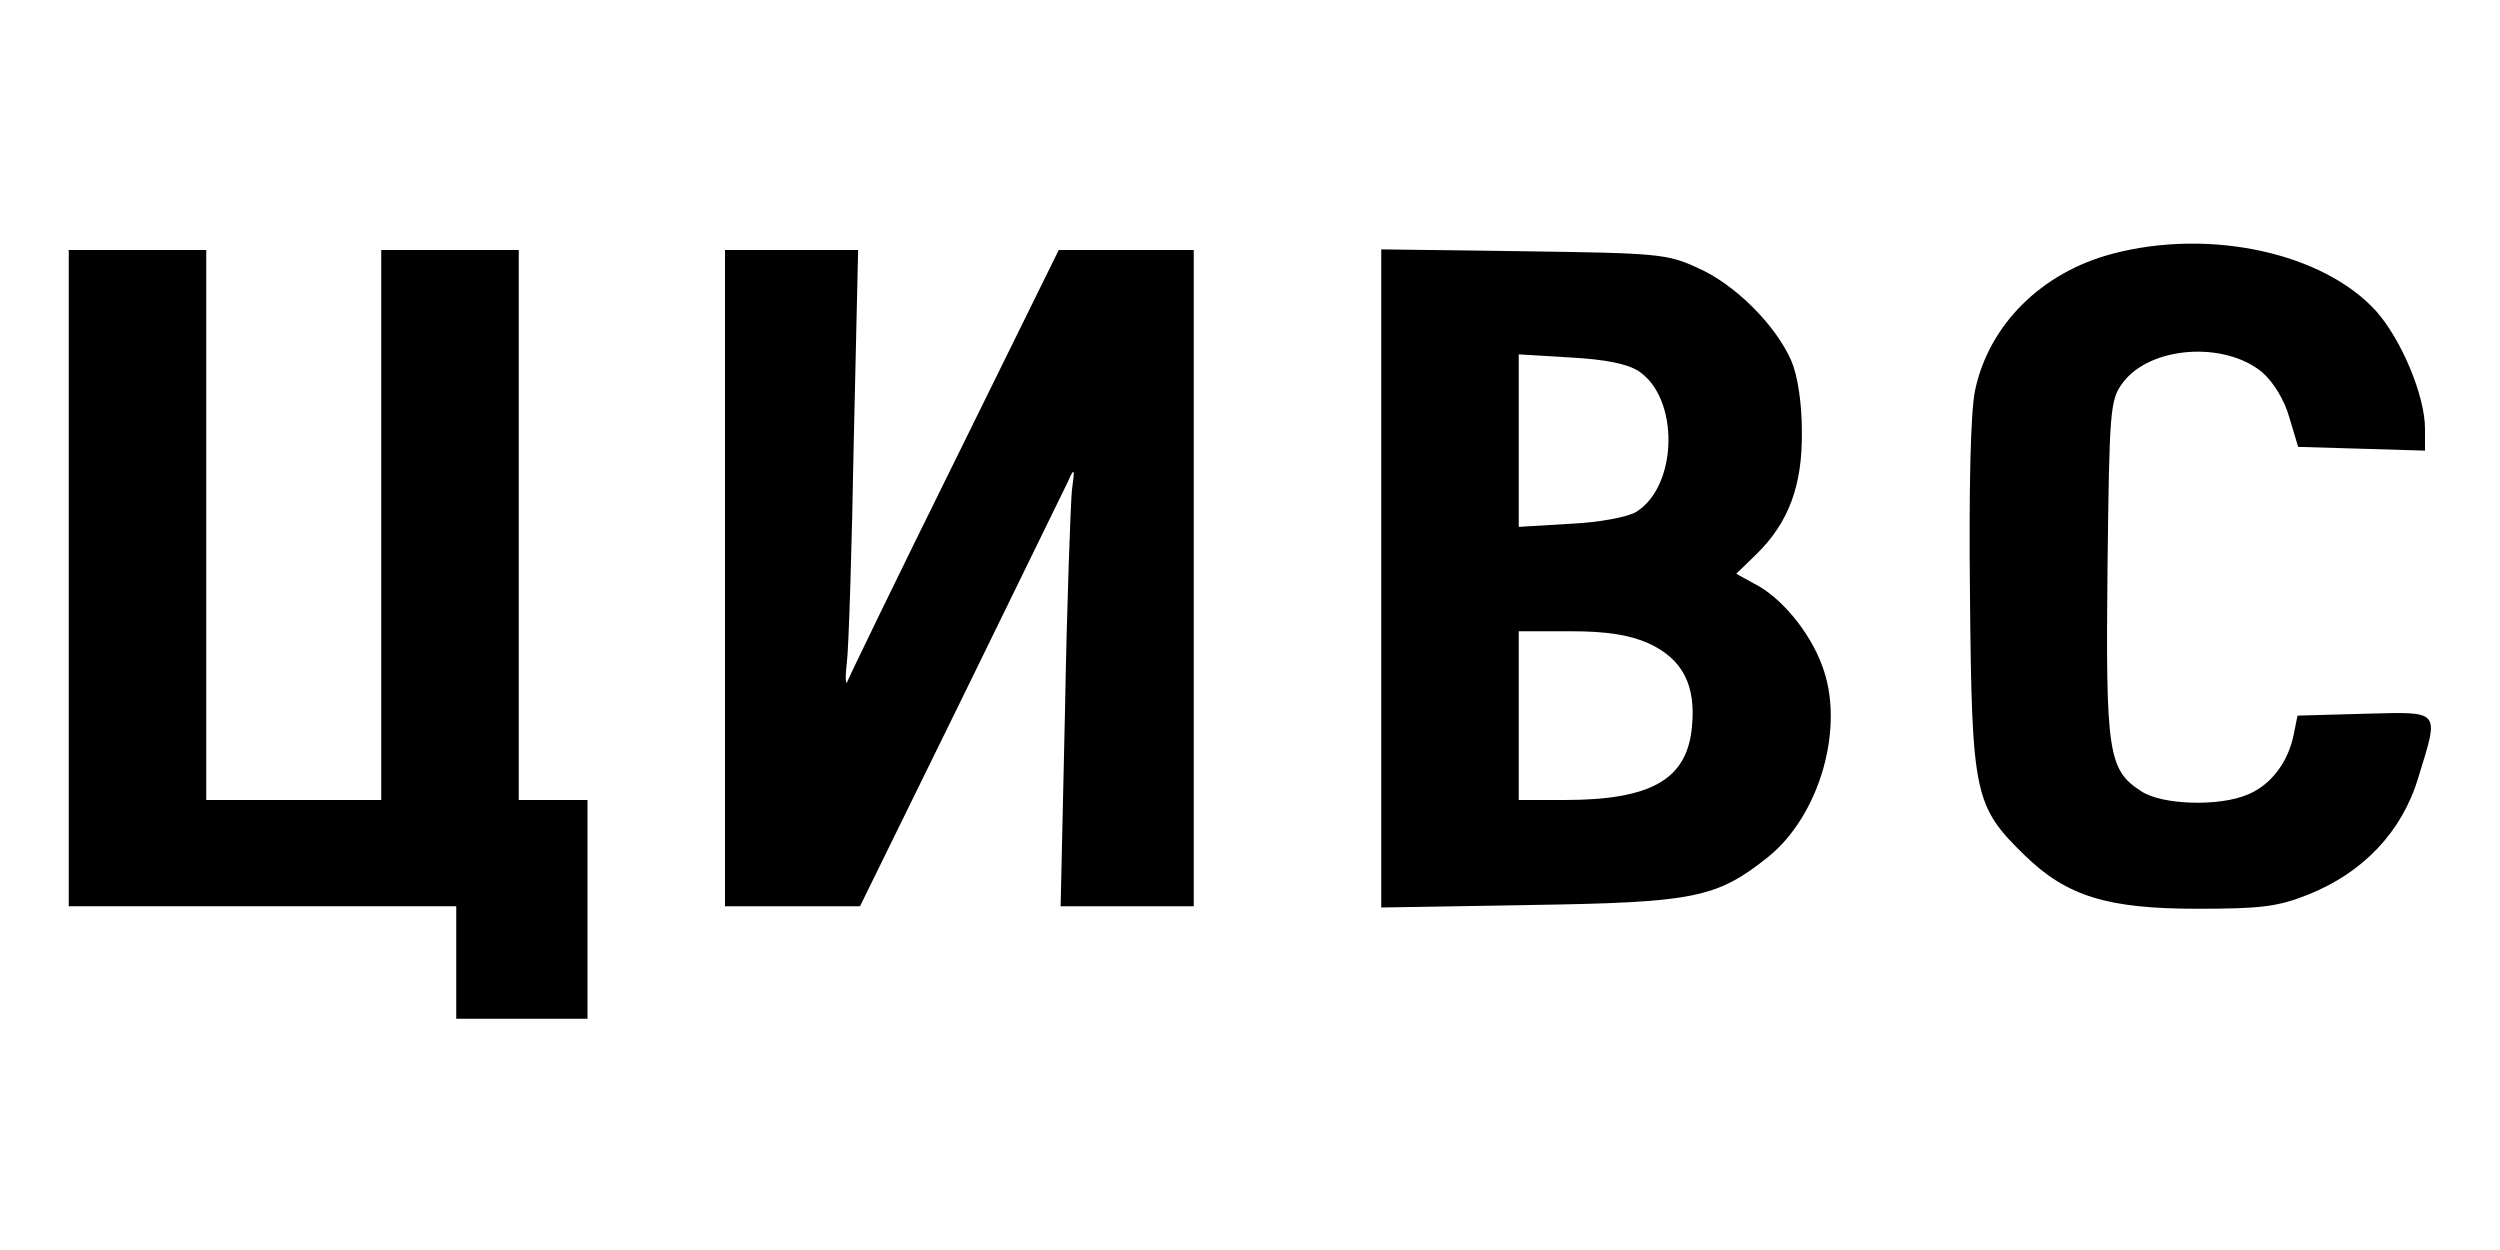 <?xml version="1.0" encoding="UTF-8" standalone="no"?> <svg xmlns="http://www.w3.org/2000/svg" version="1.0" width="400pt" height="200pt" viewBox="0 0 400 200" preserveAspectRatio="xMidYMid meet"><g transform="translate(0,200) scale(0.1,-0.1)" fill="#000000" stroke="none"><path d="M3380 1594 c-114 -30 -198 -114 -220 -219 -7 -34 -10 -155 -8 -332 3 -316 7 -333 88 -412 67 -65 132 -85 275 -85 102 0 129 3 179 23 87 35 149 100 175 186 34 111 38 106 -86 103 l-107 -3 -6 -30 c-9 -45 -37 -81 -73 -96 -46 -20 -138 -17 -171 5 -53 34 -57 62 -54 356 3 254 4 270 24 297 43 59 163 68 224 17 18 -16 35 -44 43 -72 l14 -47 102 -3 101 -3 0 35 c0 53 -38 143 -78 188 -85 94 -267 133 -422 92z"></path><path d="M110 1075 l0 -525 310 0 310 0 0 -90 0 -90 105 0 105 0 0 175 0 175 -55 0 -55 0 0 440 0 440 -110 0 -110 0 0 -440 0 -440 -140 0 -140 0 0 440 0 440 -110 0 -110 0 0 -525z"></path><path d="M1160 1075 l0 -525 108 0 108 0 161 328 c88 180 165 338 172 352 10 23 11 21 6 -15 -2 -22 -8 -181 -11 -352 l-7 -313 107 0 106 0 0 525 0 525 -108 0 -108 0 -166 -337 c-92 -186 -169 -345 -172 -353 -3 -8 -4 5 -1 30 3 25 8 183 11 353 l7 307 -107 0 -106 0 0 -525z"></path><path d="M2210 1075 l0 -527 238 4 c262 4 298 11 380 76 84 67 125 210 87 308 -20 54 -66 109 -108 130 l-29 16 32 31 c52 51 74 110 73 197 0 46 -7 90 -17 113 -25 57 -90 122 -149 148 -49 23 -65 24 -279 27 l-228 3 0 -526z m412 331 c65 -43 63 -183 -4 -225 -13 -8 -59 -17 -105 -19 l-83 -5 0 138 0 138 83 -5 c55 -3 91 -10 109 -22z m15 -435 c55 -25 77 -67 70 -135 -8 -83 -65 -116 -204 -116 l-73 0 0 135 0 135 83 0 c59 0 94 -6 124 -19z"></path></g></svg> 